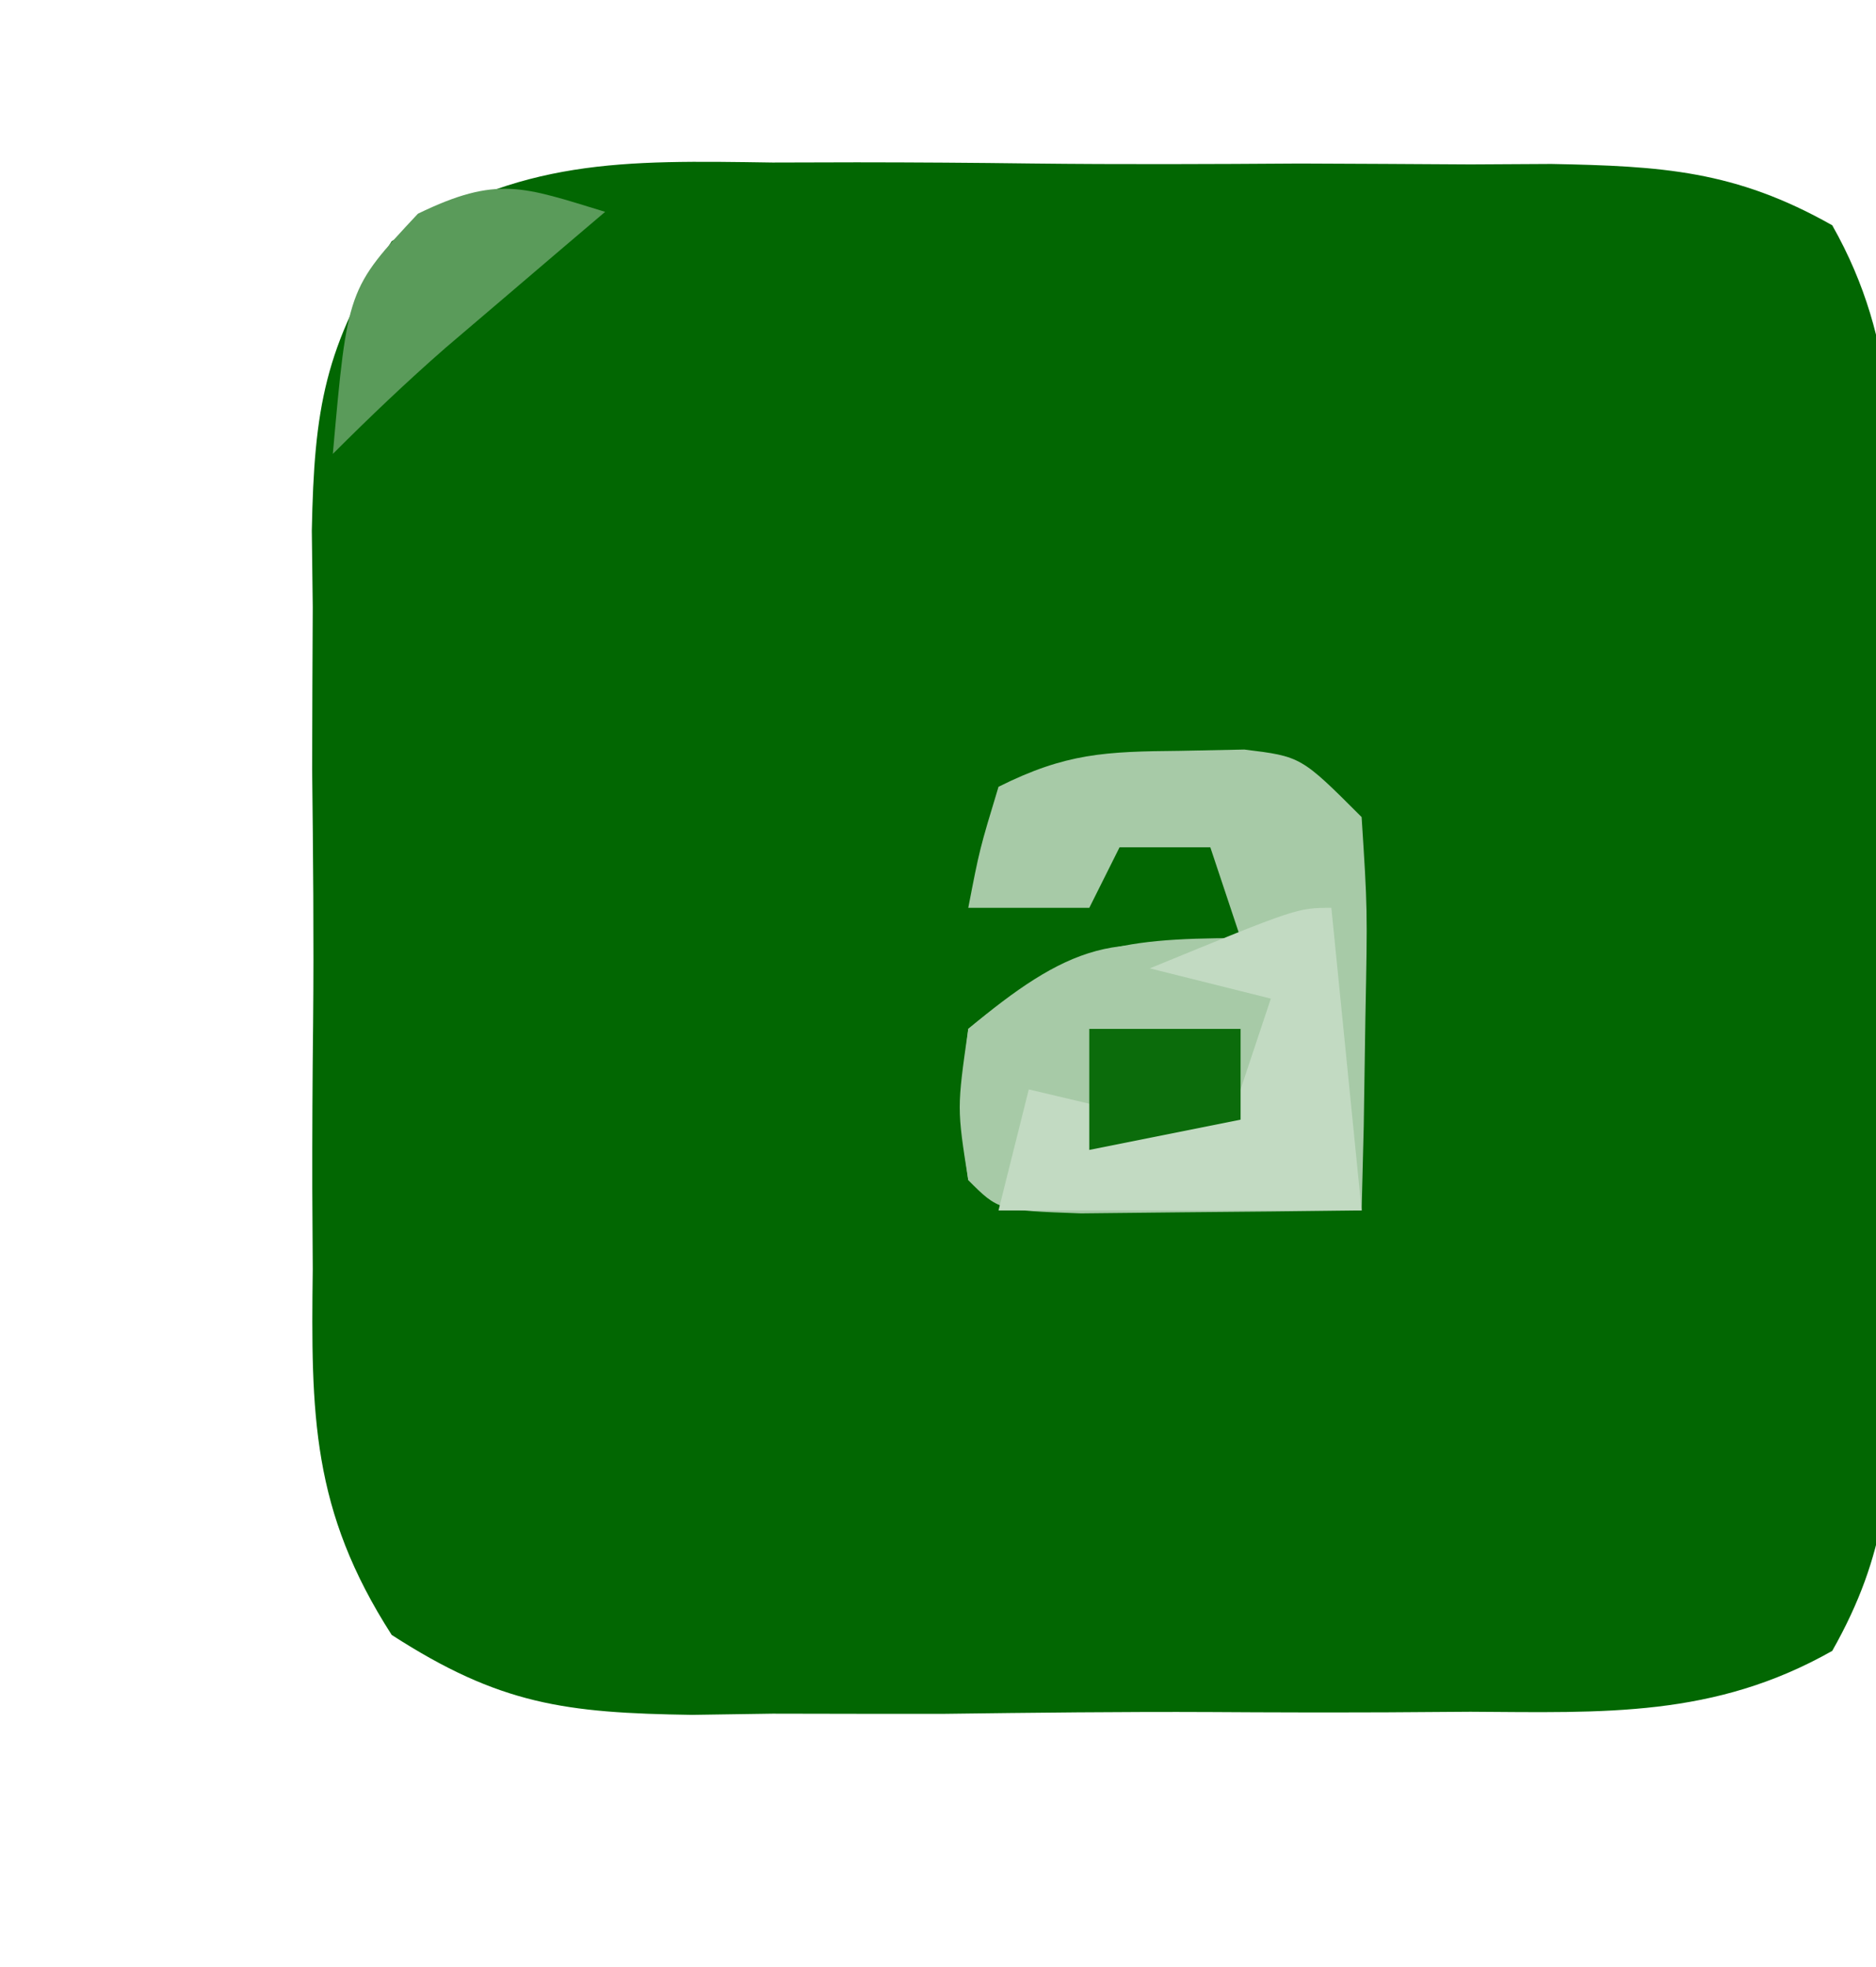 <?xml version="1.0" encoding="UTF-8"?>
<svg version="1.1" xmlns="http://www.w3.org/2000/svg" width="62" height="65">
<path d="M0 0 C0.916 -0.002 1.831 -0.005 2.775 -0.007 C4.705 -0.006 6.636 0.007 8.567 0.032 C11.521 0.066 14.473 0.053 17.428 0.033 C19.306 0.04 21.184 0.05 23.062 0.062 C24.386 0.055 24.386 0.055 25.736 0.047 C29.387 0.118 31.809 0.258 35.019 2.074 C37.236 5.991 37.037 9.637 36.996 14.066 C37 14.983 37.004 15.901 37.008 16.845 C37.01 18.782 37.003 20.719 36.986 22.655 C36.965 25.619 36.986 28.58 37.012 31.543 C37.009 33.426 37.004 35.309 36.996 37.191 C37.004 38.077 37.012 38.962 37.021 39.875 C36.965 43.537 36.842 45.963 35.019 49.183 C31.113 51.394 27.482 51.22 23.062 51.195 C22.148 51.202 21.233 51.208 20.291 51.214 C18.358 51.221 16.426 51.218 14.493 51.205 C11.541 51.191 8.591 51.226 5.639 51.264 C3.759 51.265 1.88 51.263 0 51.258 C-1.321 51.278 -1.321 51.278 -2.668 51.298 C-6.843 51.235 -9.014 50.965 -12.59 48.656 C-15.24 44.533 -15.258 41.377 -15.199 36.566 C-15.204 35.697 -15.209 34.829 -15.214 33.933 C-15.217 32.101 -15.208 30.269 -15.187 28.437 C-15.16 25.637 -15.187 22.842 -15.219 20.043 C-15.215 18.259 -15.209 16.475 -15.199 14.691 C-15.209 13.858 -15.219 13.024 -15.23 12.166 C-15.149 8.127 -14.818 6.069 -12.59 2.602 C-8.336 -0.146 -4.968 -0.075 0 0 Z " fill="#026702" transform="translate(25.535,5.371)"/>
<path d="M0 0 C1.052 -0.021 1.052 -0.021 2.125 -0.043 C4 0.188 4 0.188 6 2.188 C6.195 5.227 6.195 5.227 6.125 8.812 C6.107 10.001 6.089 11.19 6.07 12.414 C6.047 13.329 6.024 14.245 6 15.188 C4.021 15.214 2.042 15.234 0.062 15.25 C-1.04 15.262 -2.142 15.273 -3.277 15.285 C-6 15.188 -6 15.188 -7 14.188 C-7.375 11.812 -7.375 11.812 -7 9.188 C-3.728 6.552 -2.279 6.188 2 6.188 C1.67 5.197 1.34 4.207 1 3.188 C0.01 3.188 -0.98 3.188 -2 3.188 C-2.33 3.848 -2.66 4.508 -3 5.188 C-4.32 5.188 -5.64 5.188 -7 5.188 C-6.625 3.25 -6.625 3.25 -6 1.188 C-3.771 0.073 -2.469 0.023 0 0 Z " fill="#A7CAA7" transform="translate(39,24.812)"/>
<path d="M0 0 C0.33 1.32 0.66 2.64 1 4 C-2 6 -2 6 -4.562 5.5 C-5.769 5.253 -5.769 5.253 -7 5 C-7.66 5.66 -8.32 6.32 -9 7 C-9.312 4.688 -9.312 4.688 -9 2 C-5.856 -0.62 -3.874 -1.578 0 0 Z " fill="#A7CAA7" transform="translate(41,32)"/>
<path d="M0 0 C0.33 3.3 0.66 6.6 1 10 C-2.96 10 -6.92 10 -11 10 C-10.67 8.68 -10.34 7.36 -10 6 C-9.216 6.186 -8.432 6.371 -7.625 6.562 C-5.029 7.26 -5.029 7.26 -3 6 C-2.67 5.01 -2.34 4.02 -2 3 C-3.32 2.67 -4.64 2.34 -6 2 C-1.125 0 -1.125 0 0 0 Z " fill="#C2DAC2" transform="translate(44,30)"/>
<path d="M0 0 C-0.723 0.615 -0.723 0.615 -1.461 1.242 C-2.093 1.781 -2.724 2.32 -3.375 2.875 C-4.001 3.409 -4.628 3.942 -5.273 4.492 C-6.558 5.614 -7.794 6.794 -9 8 C-8.516 2.551 -8.516 2.551 -6.188 0.062 C-3.554 -1.216 -2.711 -0.824 0 0 Z " fill="#5A9B5A" transform="translate(20,7)"/>
<path d="M0 0 C1.65 0 3.3 0 5 0 C5 0.99 5 1.98 5 3 C3.35 3.33 1.7 3.66 0 4 C0 2.68 0 1.36 0 0 Z " fill="#0B6C0B" transform="translate(36,34)"/>
</svg>
